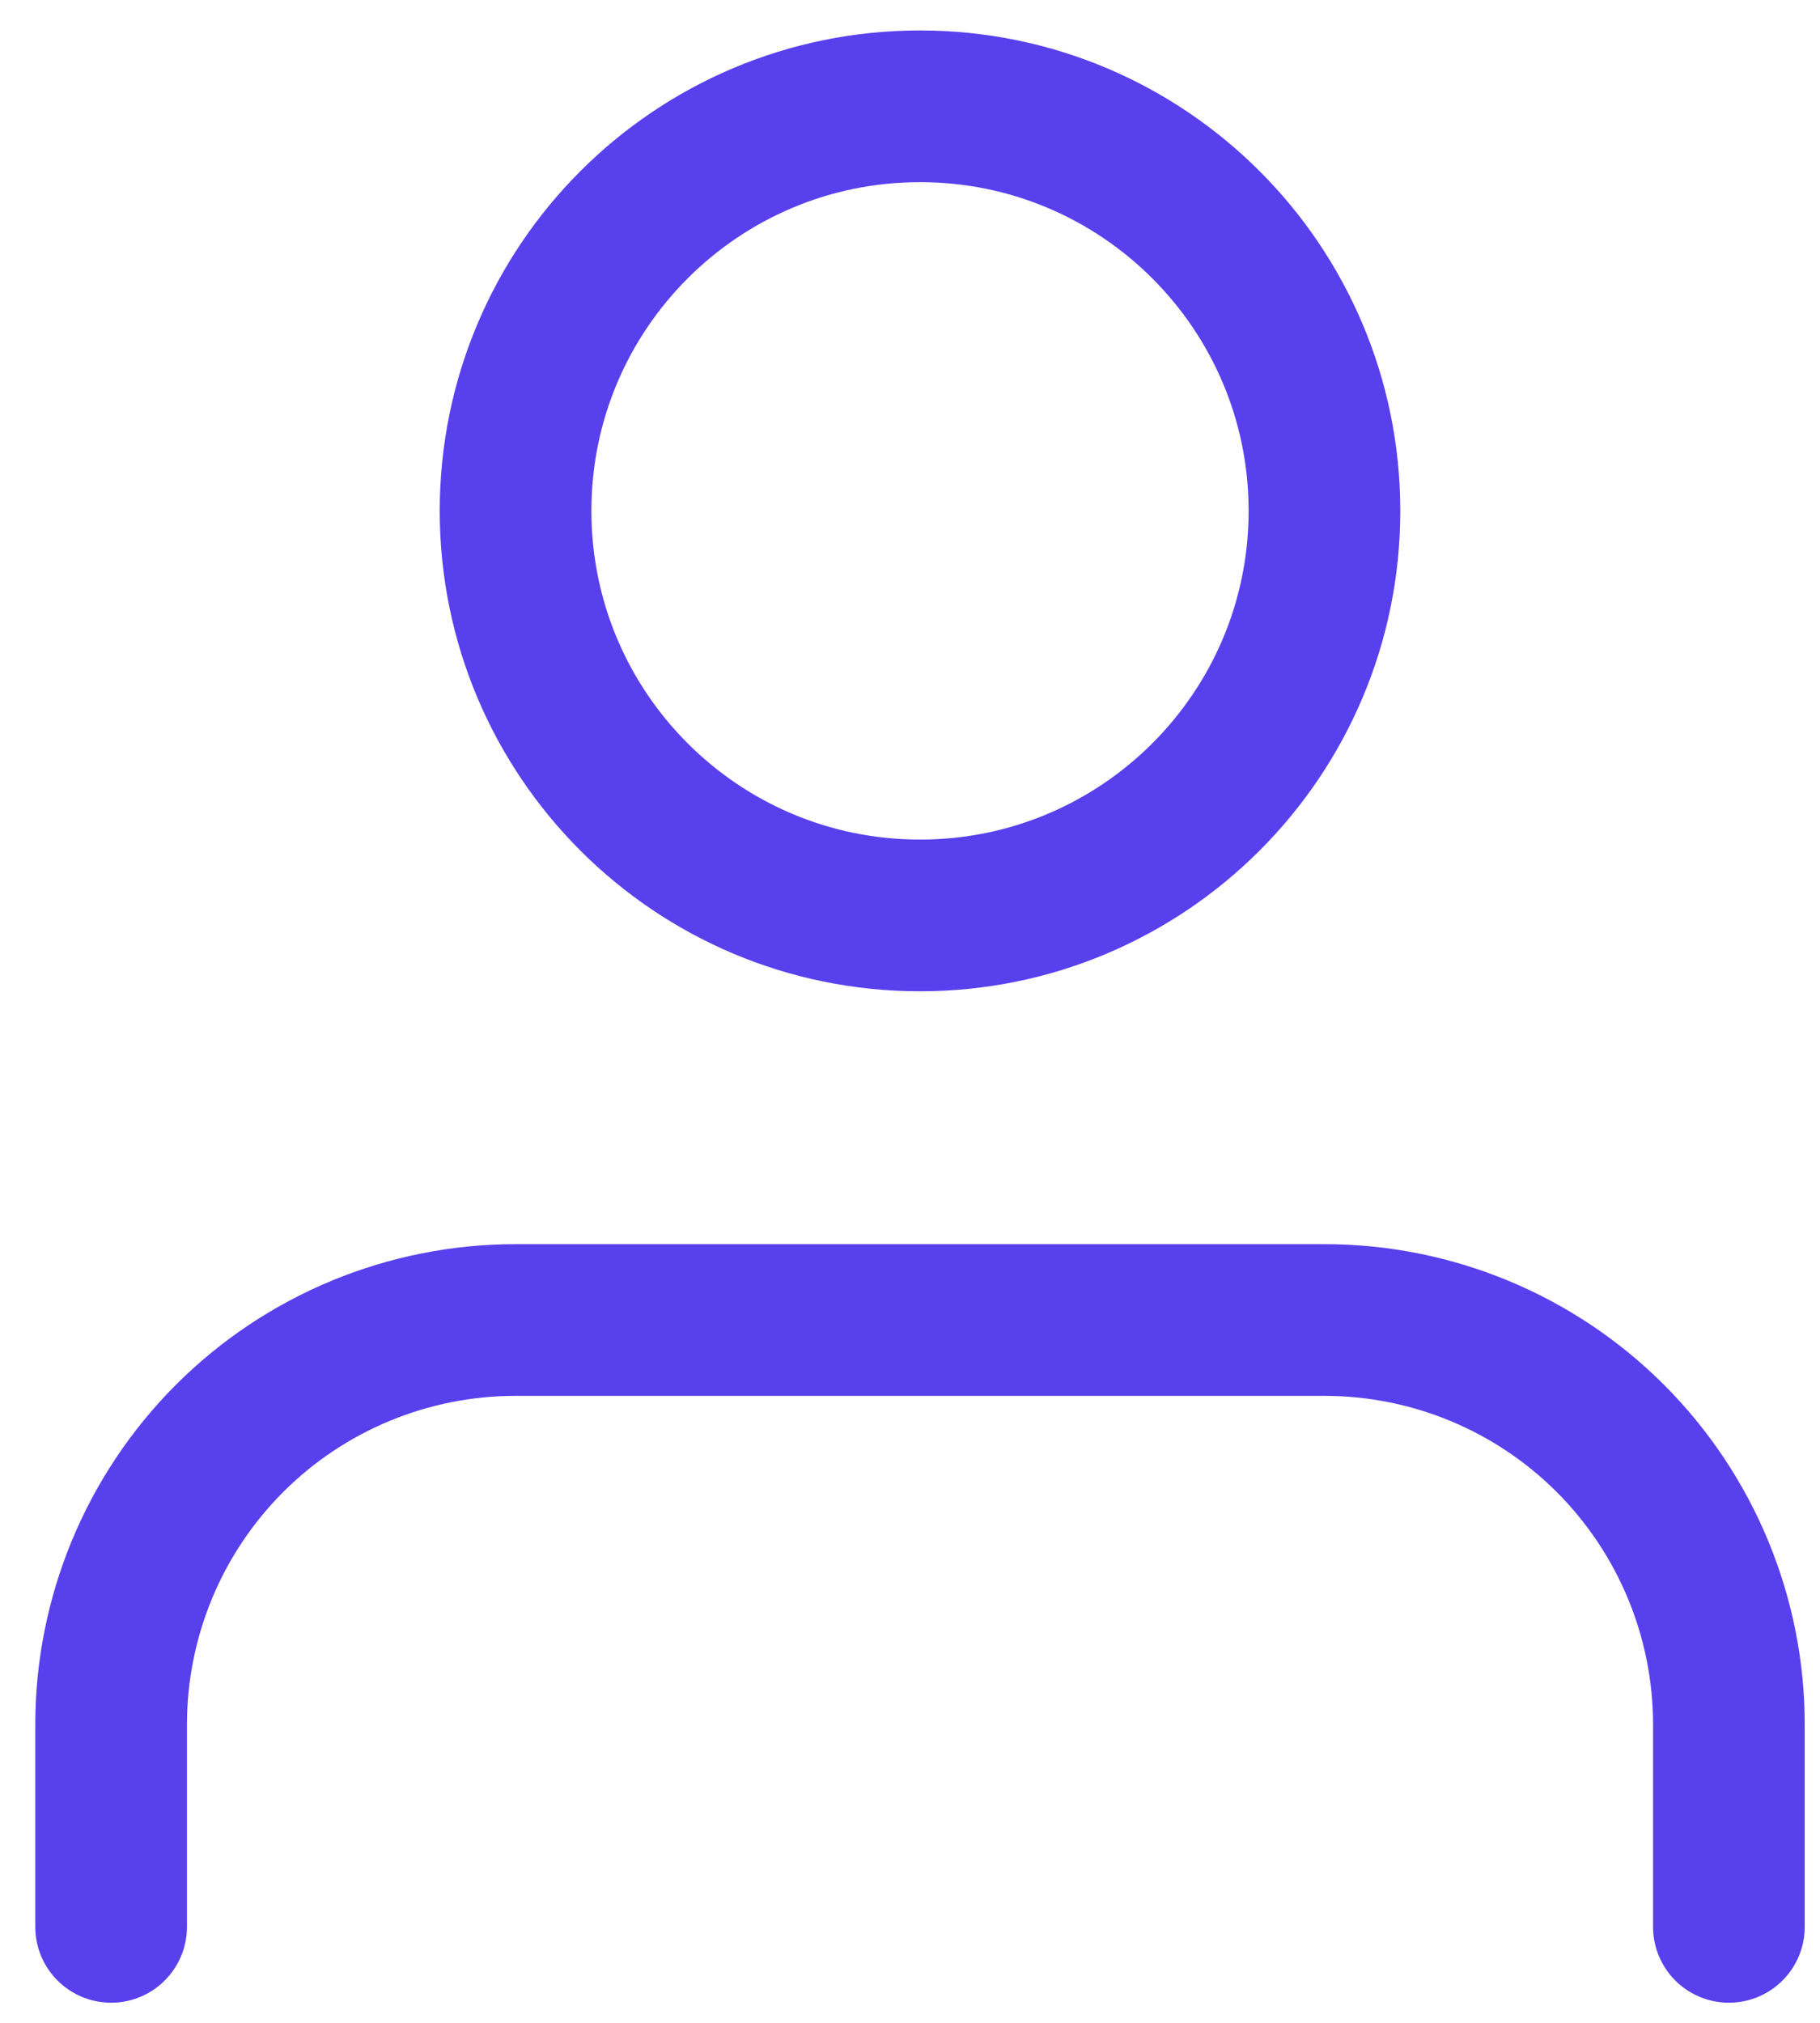 <svg width="18" height="20" viewBox="0 0 18 20" fill="none" xmlns="http://www.w3.org/2000/svg">
<path d="M17.099 19.051V17.051C17.099 15.99 16.677 14.973 15.927 14.222C15.177 13.472 14.159 13.051 13.099 13.051H5.099C4.038 13.051 3.02 13.472 2.27 14.222C1.52 14.973 1.099 15.99 1.099 17.051V19.051" stroke="#5840ED" stroke-width="1.5" stroke-linecap="round" stroke-linejoin="round"/>
<path d="M9.099 9.051C11.308 9.051 13.099 7.26 13.099 5.051C13.099 2.842 11.308 1.051 9.099 1.051C6.889 1.051 5.099 2.842 5.099 5.051C5.099 7.26 6.889 9.051 9.099 9.051Z" stroke="#5840ED" stroke-width="1.5" stroke-linecap="round" stroke-linejoin="round"/>
</svg>
